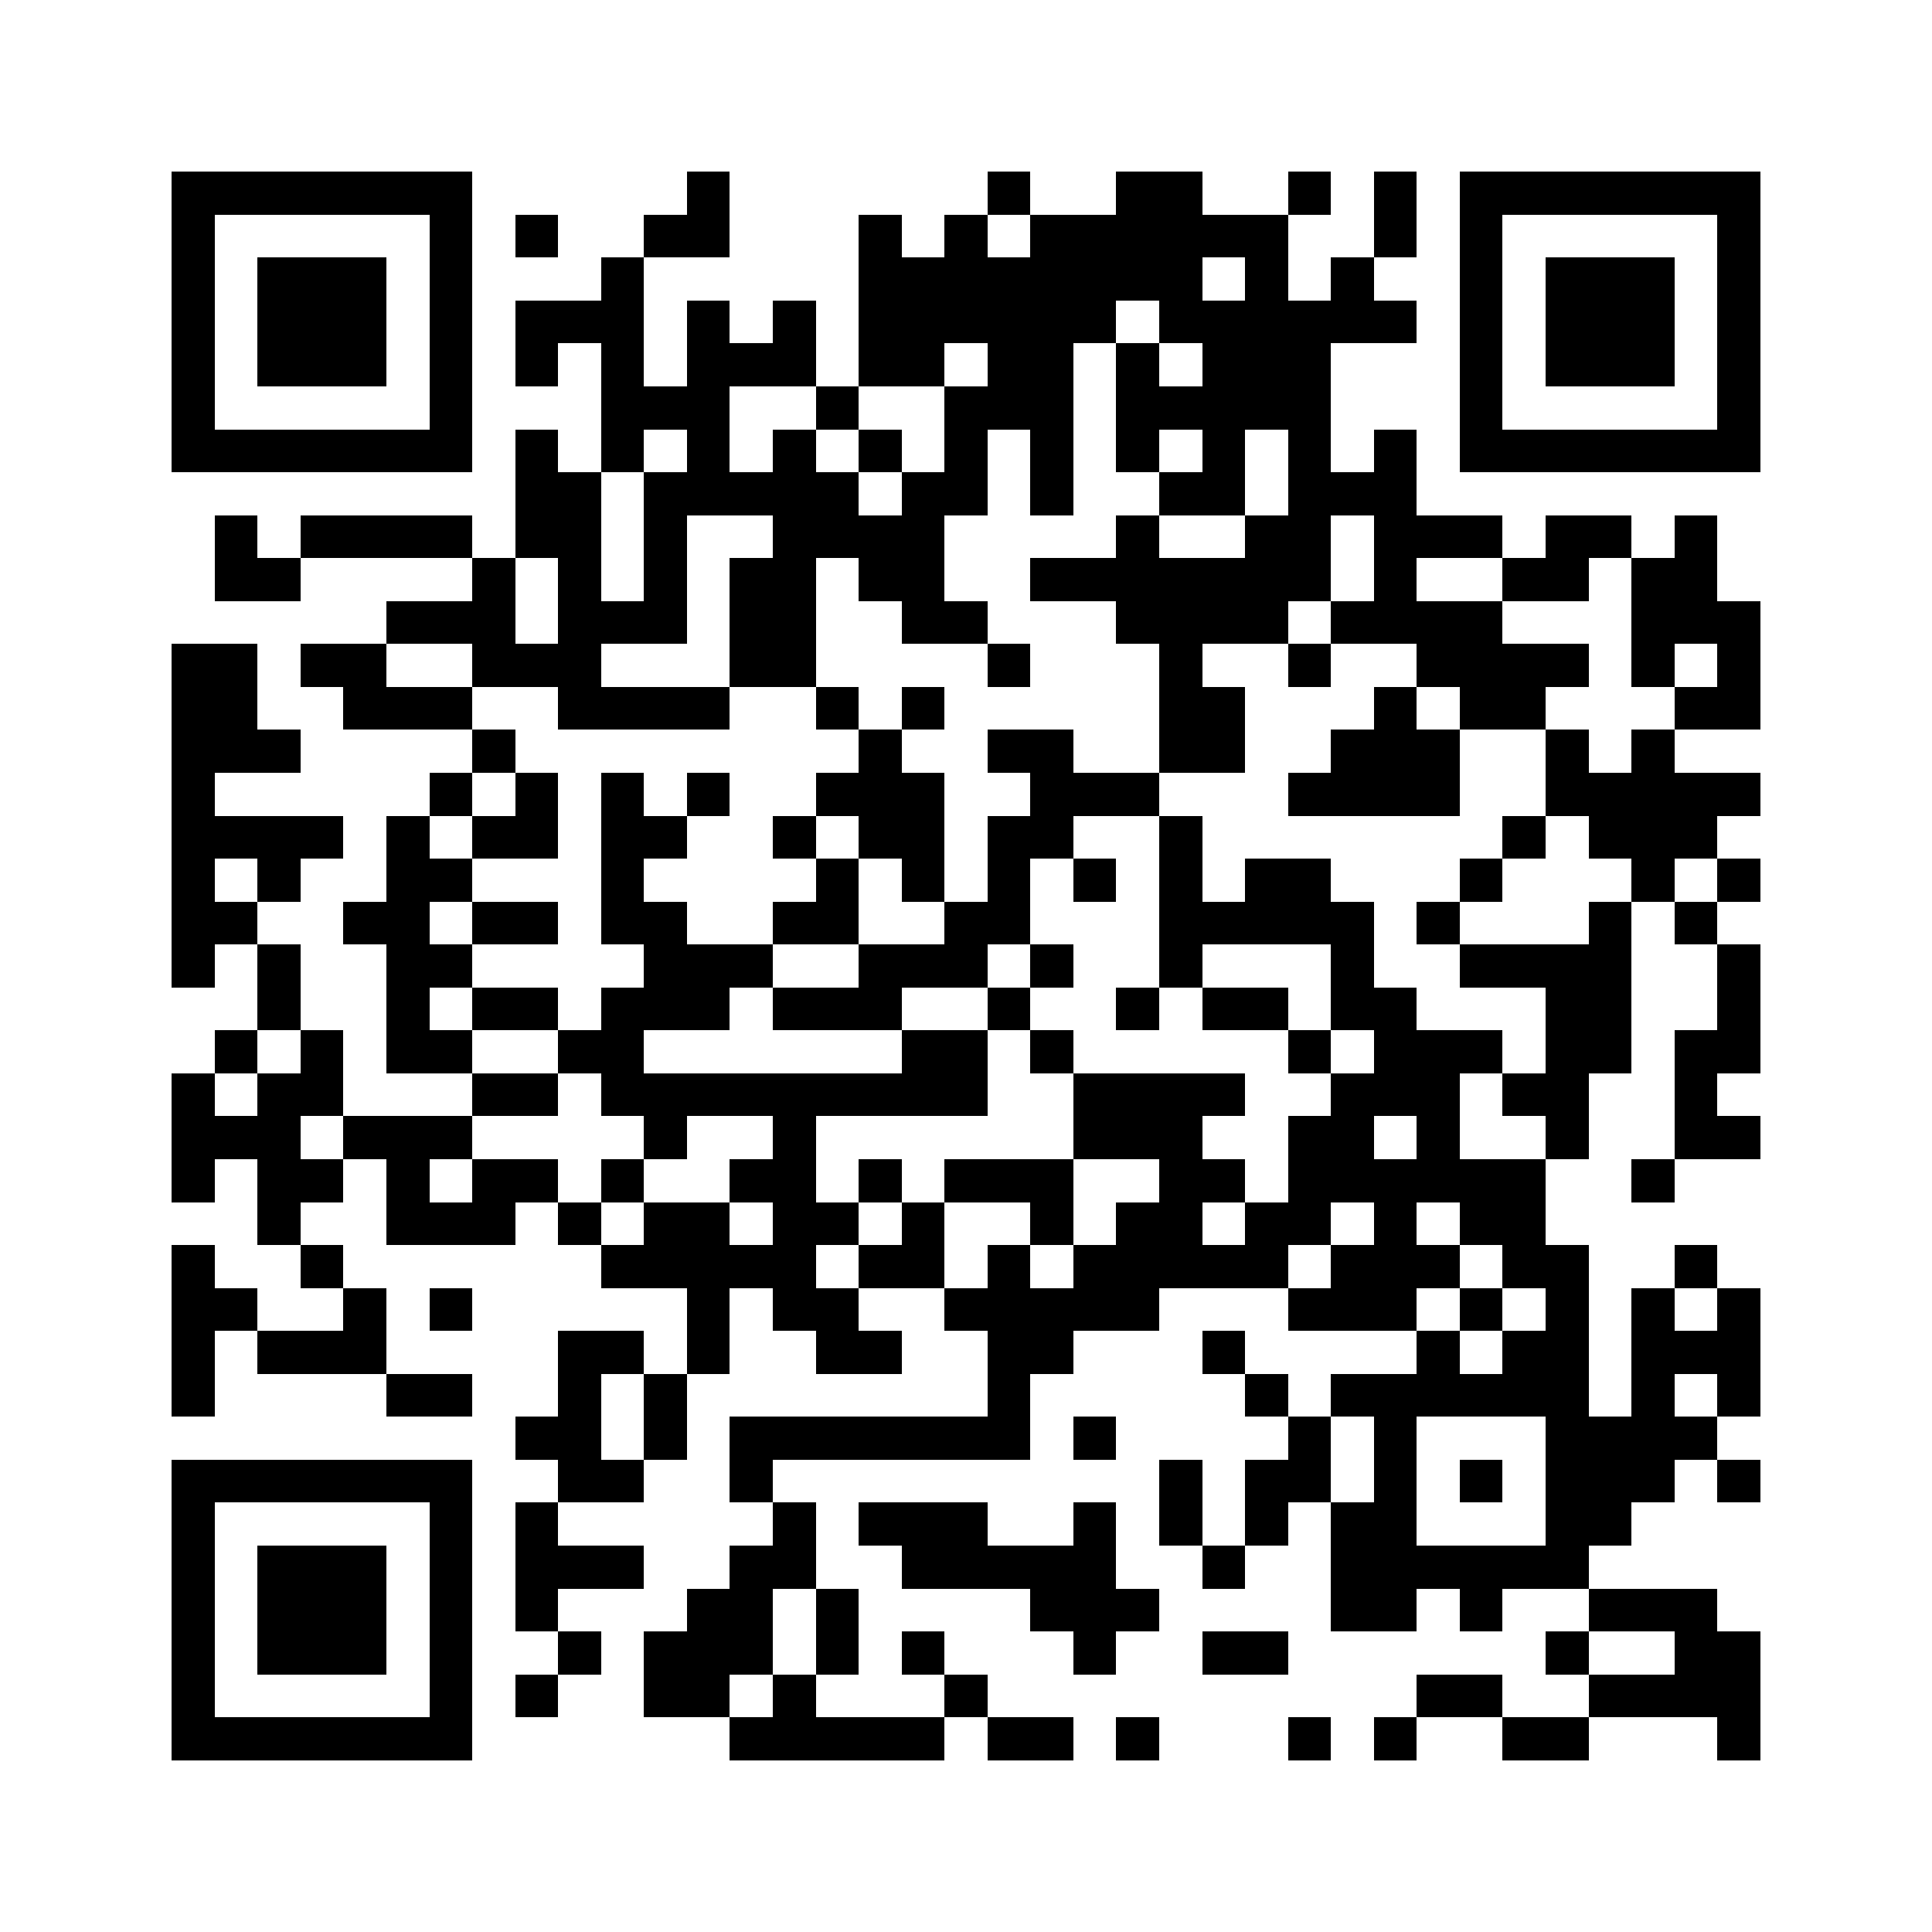 <svg xmlns="http://www.w3.org/2000/svg" viewBox="0 0 45 45" shape-rendering="crispEdges" width="900" height="900">
<rect x="0" y="0" width="45" height="45" fill="#FFF"/>
<path fill="#000" d="M4 4h7v1h-7zM16 4h1v1h-1zM23 4h1v1h-1zM26 4h2v1h-2zM30 4h1v1h-1zM32 4h1v1h-1zM34 4h7v1h-7zM4 5h1v1h-1zM10 5h1v1h-1zM12 5h1v1h-1zM15 5h2v1h-2zM20 5h1v1h-1zM22 5h1v1h-1zM24 5h6v1h-6zM32 5h1v1h-1zM34 5h1v1h-1zM40 5h1v1h-1zM4 6h1v1h-1zM6 6h3v1h-3zM10 6h1v1h-1zM14 6h1v1h-1zM20 6h8v1h-8zM29 6h1v1h-1zM31 6h1v1h-1zM34 6h1v1h-1zM36 6h3v1h-3zM40 6h1v1h-1zM4 7h1v1h-1zM6 7h3v1h-3zM10 7h1v1h-1zM12 7h3v1h-3zM16 7h1v1h-1zM18 7h1v1h-1zM20 7h6v1h-6zM27 7h6v1h-6zM34 7h1v1h-1zM36 7h3v1h-3zM40 7h1v1h-1zM4 8h1v1h-1zM6 8h3v1h-3zM10 8h1v1h-1zM12 8h1v1h-1zM14 8h1v1h-1zM16 8h3v1h-3zM20 8h2v1h-2zM23 8h2v1h-2zM26 8h1v1h-1zM28 8h3v1h-3zM34 8h1v1h-1zM36 8h3v1h-3zM40 8h1v1h-1zM4 9h1v1h-1zM10 9h1v1h-1zM14 9h3v1h-3zM19 9h1v1h-1zM22 9h3v1h-3zM26 9h5v1h-5zM34 9h1v1h-1zM40 9h1v1h-1zM4 10h7v1h-7zM12 10h1v1h-1zM14 10h1v1h-1zM16 10h1v1h-1zM18 10h1v1h-1zM20 10h1v1h-1zM22 10h1v1h-1zM24 10h1v1h-1zM26 10h1v1h-1zM28 10h1v1h-1zM30 10h1v1h-1zM32 10h1v1h-1zM34 10h7v1h-7zM12 11h2v1h-2zM15 11h5v1h-5zM21 11h2v1h-2zM24 11h1v1h-1zM27 11h2v1h-2zM30 11h3v1h-3zM5 12h1v1h-1zM7 12h4v1h-4zM12 12h2v1h-2zM15 12h1v1h-1zM18 12h4v1h-4zM26 12h1v1h-1zM29 12h2v1h-2zM32 12h3v1h-3zM36 12h2v1h-2zM39 12h1v1h-1zM5 13h2v1h-2zM11 13h1v1h-1zM13 13h1v1h-1zM15 13h1v1h-1zM17 13h2v1h-2zM20 13h2v1h-2zM24 13h7v1h-7zM32 13h1v1h-1zM35 13h2v1h-2zM38 13h2v1h-2zM9 14h3v1h-3zM13 14h3v1h-3zM17 14h2v1h-2zM21 14h2v1h-2zM26 14h4v1h-4zM31 14h4v1h-4zM38 14h3v1h-3zM4 15h2v1h-2zM7 15h2v1h-2zM11 15h3v1h-3zM17 15h2v1h-2zM23 15h1v1h-1zM27 15h1v1h-1zM30 15h1v1h-1zM33 15h4v1h-4zM38 15h1v1h-1zM40 15h1v1h-1zM4 16h2v1h-2zM8 16h3v1h-3zM13 16h4v1h-4zM19 16h1v1h-1zM21 16h1v1h-1zM27 16h2v1h-2zM32 16h1v1h-1zM34 16h2v1h-2zM39 16h2v1h-2zM4 17h3v1h-3zM11 17h1v1h-1zM20 17h1v1h-1zM23 17h2v1h-2zM27 17h2v1h-2zM31 17h3v1h-3zM36 17h1v1h-1zM38 17h1v1h-1zM4 18h1v1h-1zM10 18h1v1h-1zM12 18h1v1h-1zM14 18h1v1h-1zM16 18h1v1h-1zM19 18h3v1h-3zM24 18h3v1h-3zM30 18h4v1h-4zM36 18h5v1h-5zM4 19h4v1h-4zM9 19h1v1h-1zM11 19h2v1h-2zM14 19h2v1h-2zM18 19h1v1h-1zM20 19h2v1h-2zM23 19h2v1h-2zM27 19h1v1h-1zM35 19h1v1h-1zM37 19h3v1h-3zM4 20h1v1h-1zM6 20h1v1h-1zM9 20h2v1h-2zM14 20h1v1h-1zM19 20h1v1h-1zM21 20h1v1h-1zM23 20h1v1h-1zM25 20h1v1h-1zM27 20h1v1h-1zM29 20h2v1h-2zM34 20h1v1h-1zM38 20h1v1h-1zM40 20h1v1h-1zM4 21h2v1h-2zM8 21h2v1h-2zM11 21h2v1h-2zM14 21h2v1h-2zM18 21h2v1h-2zM22 21h2v1h-2zM27 21h5v1h-5zM33 21h1v1h-1zM37 21h1v1h-1zM39 21h1v1h-1zM4 22h1v1h-1zM6 22h1v1h-1zM9 22h2v1h-2zM15 22h3v1h-3zM20 22h3v1h-3zM24 22h1v1h-1zM27 22h1v1h-1zM31 22h1v1h-1zM34 22h4v1h-4zM40 22h1v1h-1zM6 23h1v1h-1zM9 23h1v1h-1zM11 23h2v1h-2zM14 23h3v1h-3zM18 23h3v1h-3zM23 23h1v1h-1zM26 23h1v1h-1zM28 23h2v1h-2zM31 23h2v1h-2zM36 23h2v1h-2zM40 23h1v1h-1zM5 24h1v1h-1zM7 24h1v1h-1zM9 24h2v1h-2zM13 24h2v1h-2zM21 24h2v1h-2zM24 24h1v1h-1zM30 24h1v1h-1zM32 24h3v1h-3zM36 24h2v1h-2zM39 24h2v1h-2zM4 25h1v1h-1zM6 25h2v1h-2zM11 25h2v1h-2zM14 25h9v1h-9zM25 25h4v1h-4zM31 25h3v1h-3zM35 25h2v1h-2zM39 25h1v1h-1zM4 26h3v1h-3zM8 26h3v1h-3zM15 26h1v1h-1zM18 26h1v1h-1zM25 26h3v1h-3zM30 26h2v1h-2zM33 26h1v1h-1zM36 26h1v1h-1zM39 26h2v1h-2zM4 27h1v1h-1zM6 27h2v1h-2zM9 27h1v1h-1zM11 27h2v1h-2zM14 27h1v1h-1zM17 27h2v1h-2zM20 27h1v1h-1zM22 27h3v1h-3zM27 27h2v1h-2zM30 27h6v1h-6zM38 27h1v1h-1zM6 28h1v1h-1zM9 28h3v1h-3zM13 28h1v1h-1zM15 28h2v1h-2zM18 28h2v1h-2zM21 28h1v1h-1zM24 28h1v1h-1zM26 28h2v1h-2zM29 28h2v1h-2zM32 28h1v1h-1zM34 28h2v1h-2zM4 29h1v1h-1zM7 29h1v1h-1zM14 29h5v1h-5zM20 29h2v1h-2zM23 29h1v1h-1zM25 29h5v1h-5zM31 29h3v1h-3zM35 29h2v1h-2zM39 29h1v1h-1zM4 30h2v1h-2zM8 30h1v1h-1zM10 30h1v1h-1zM16 30h1v1h-1zM18 30h2v1h-2zM22 30h5v1h-5zM30 30h3v1h-3zM34 30h1v1h-1zM36 30h1v1h-1zM38 30h1v1h-1zM40 30h1v1h-1zM4 31h1v1h-1zM6 31h3v1h-3zM13 31h2v1h-2zM16 31h1v1h-1zM19 31h2v1h-2zM23 31h2v1h-2zM28 31h1v1h-1zM33 31h1v1h-1zM35 31h2v1h-2zM38 31h3v1h-3zM4 32h1v1h-1zM9 32h2v1h-2zM13 32h1v1h-1zM15 32h1v1h-1zM23 32h1v1h-1zM29 32h1v1h-1zM31 32h6v1h-6zM38 32h1v1h-1zM40 32h1v1h-1zM12 33h2v1h-2zM15 33h1v1h-1zM17 33h7v1h-7zM25 33h1v1h-1zM30 33h1v1h-1zM32 33h1v1h-1zM36 33h4v1h-4zM4 34h7v1h-7zM13 34h2v1h-2zM17 34h1v1h-1zM27 34h1v1h-1zM29 34h2v1h-2zM32 34h1v1h-1zM34 34h1v1h-1zM36 34h3v1h-3zM40 34h1v1h-1zM4 35h1v1h-1zM10 35h1v1h-1zM12 35h1v1h-1zM18 35h1v1h-1zM20 35h3v1h-3zM25 35h1v1h-1zM27 35h1v1h-1zM29 35h1v1h-1zM31 35h2v1h-2zM36 35h2v1h-2zM4 36h1v1h-1zM6 36h3v1h-3zM10 36h1v1h-1zM12 36h3v1h-3zM17 36h2v1h-2zM21 36h5v1h-5zM28 36h1v1h-1zM31 36h6v1h-6zM4 37h1v1h-1zM6 37h3v1h-3zM10 37h1v1h-1zM12 37h1v1h-1zM16 37h2v1h-2zM19 37h1v1h-1zM24 37h3v1h-3zM31 37h2v1h-2zM34 37h1v1h-1zM37 37h3v1h-3zM4 38h1v1h-1zM6 38h3v1h-3zM10 38h1v1h-1zM13 38h1v1h-1zM15 38h3v1h-3zM19 38h1v1h-1zM21 38h1v1h-1zM25 38h1v1h-1zM28 38h2v1h-2zM36 38h1v1h-1zM39 38h2v1h-2zM4 39h1v1h-1zM10 39h1v1h-1zM12 39h1v1h-1zM15 39h2v1h-2zM18 39h1v1h-1zM22 39h1v1h-1zM33 39h2v1h-2zM37 39h4v1h-4zM4 40h7v1h-7zM17 40h5v1h-5zM23 40h2v1h-2zM26 40h1v1h-1zM30 40h1v1h-1zM32 40h1v1h-1zM35 40h2v1h-2zM40 40h1v1h-1z"/>
</svg>